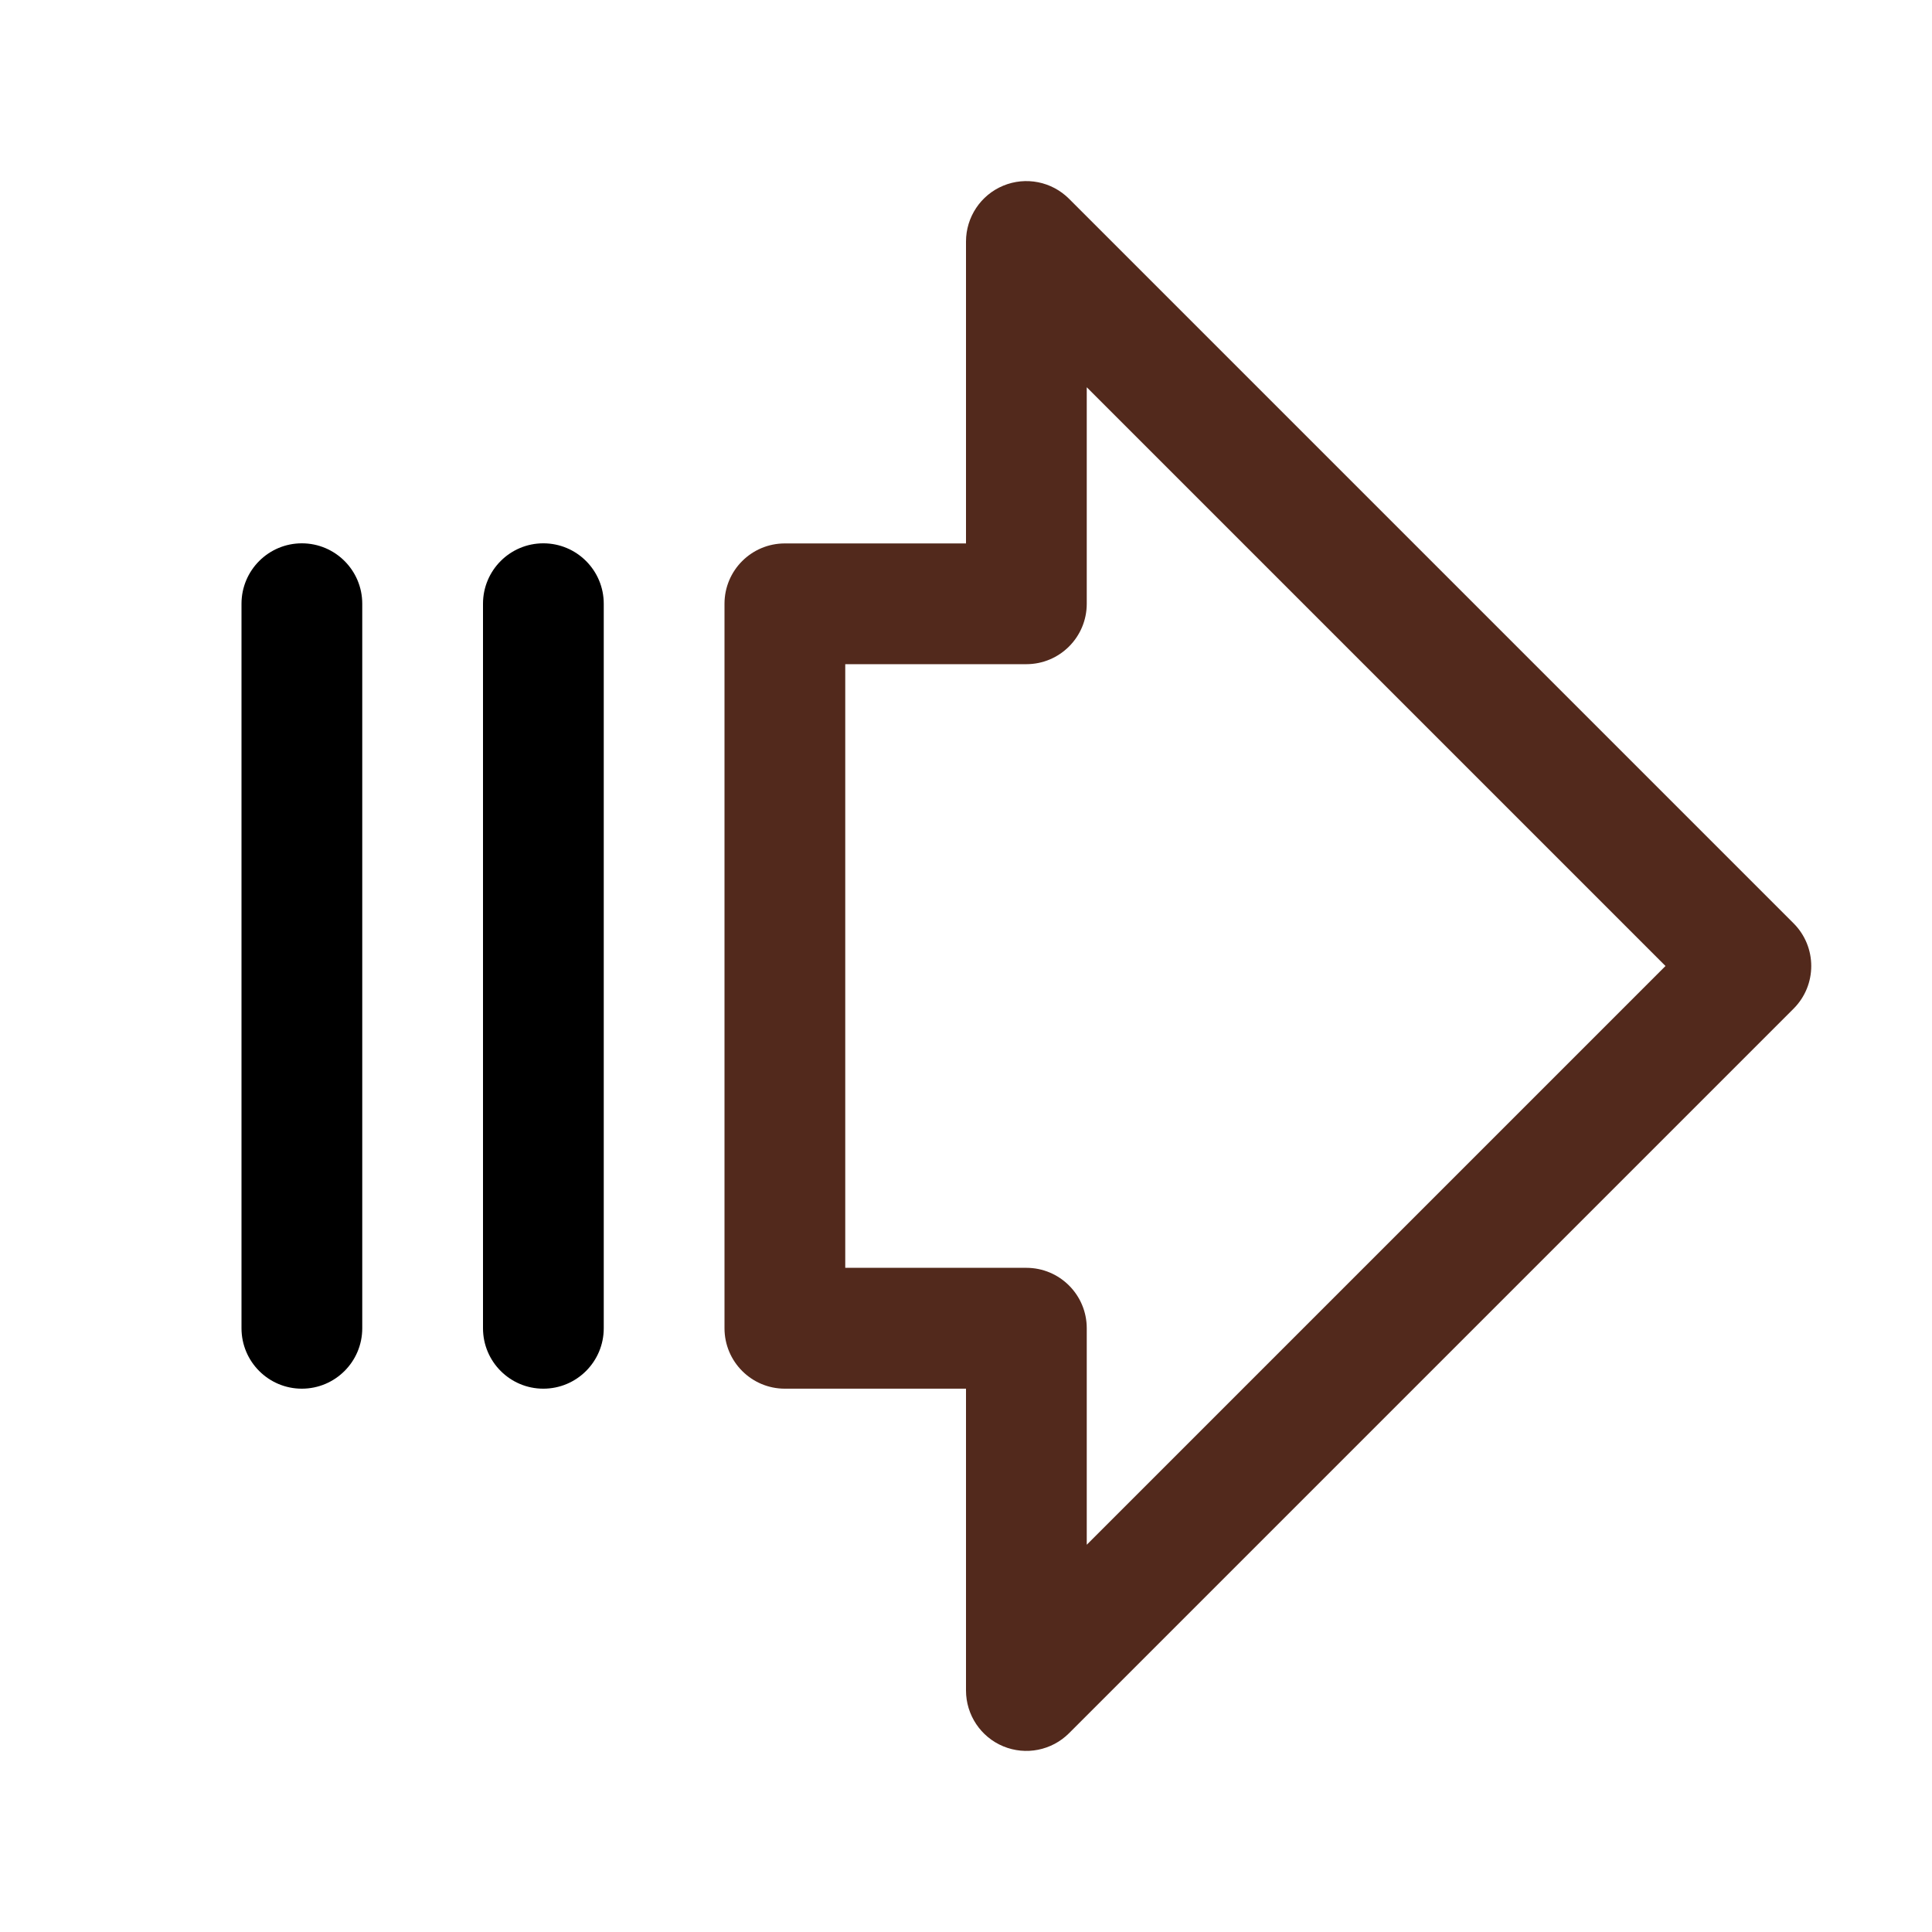 <svg width="18" height="18" viewBox="0 0 18 18" fill="none" xmlns="http://www.w3.org/2000/svg">
<path fill-rule="evenodd" clip-rule="evenodd" d="M9.347 1.73C9.557 1.643 9.799 1.691 9.96 1.852L16.71 8.602C16.93 8.822 16.93 9.178 16.71 9.398L9.96 16.148C9.799 16.309 9.557 16.357 9.347 16.27C9.137 16.183 9 15.977 9 15.75V12.938H7.312C7.002 12.938 6.75 12.686 6.75 12.375V5.625C6.75 5.314 7.002 5.063 7.312 5.063H9V2.25C9 2.023 9.137 1.817 9.347 1.73ZM10.125 3.608V5.625C10.125 5.936 9.873 6.188 9.562 6.188H7.875V11.812H9.562C9.873 11.812 10.125 12.064 10.125 12.375V14.392L15.517 9L10.125 3.608Z" fill="#52291C"/>
<path fill-rule="evenodd" clip-rule="evenodd" d="M2.812 5.062C3.123 5.062 3.375 5.314 3.375 5.625V12.375C3.375 12.686 3.123 12.938 2.812 12.938C2.502 12.938 2.25 12.686 2.25 12.375V5.625C2.25 5.314 2.502 5.062 2.812 5.062Z" fill="black"/>
<path fill-rule="evenodd" clip-rule="evenodd" d="M5.062 5.062C5.373 5.062 5.625 5.314 5.625 5.625V12.375C5.625 12.686 5.373 12.938 5.062 12.938C4.752 12.938 4.5 12.686 4.5 12.375V5.625C4.5 5.314 4.752 5.062 5.062 5.062Z" fill="black"/>
</svg>
